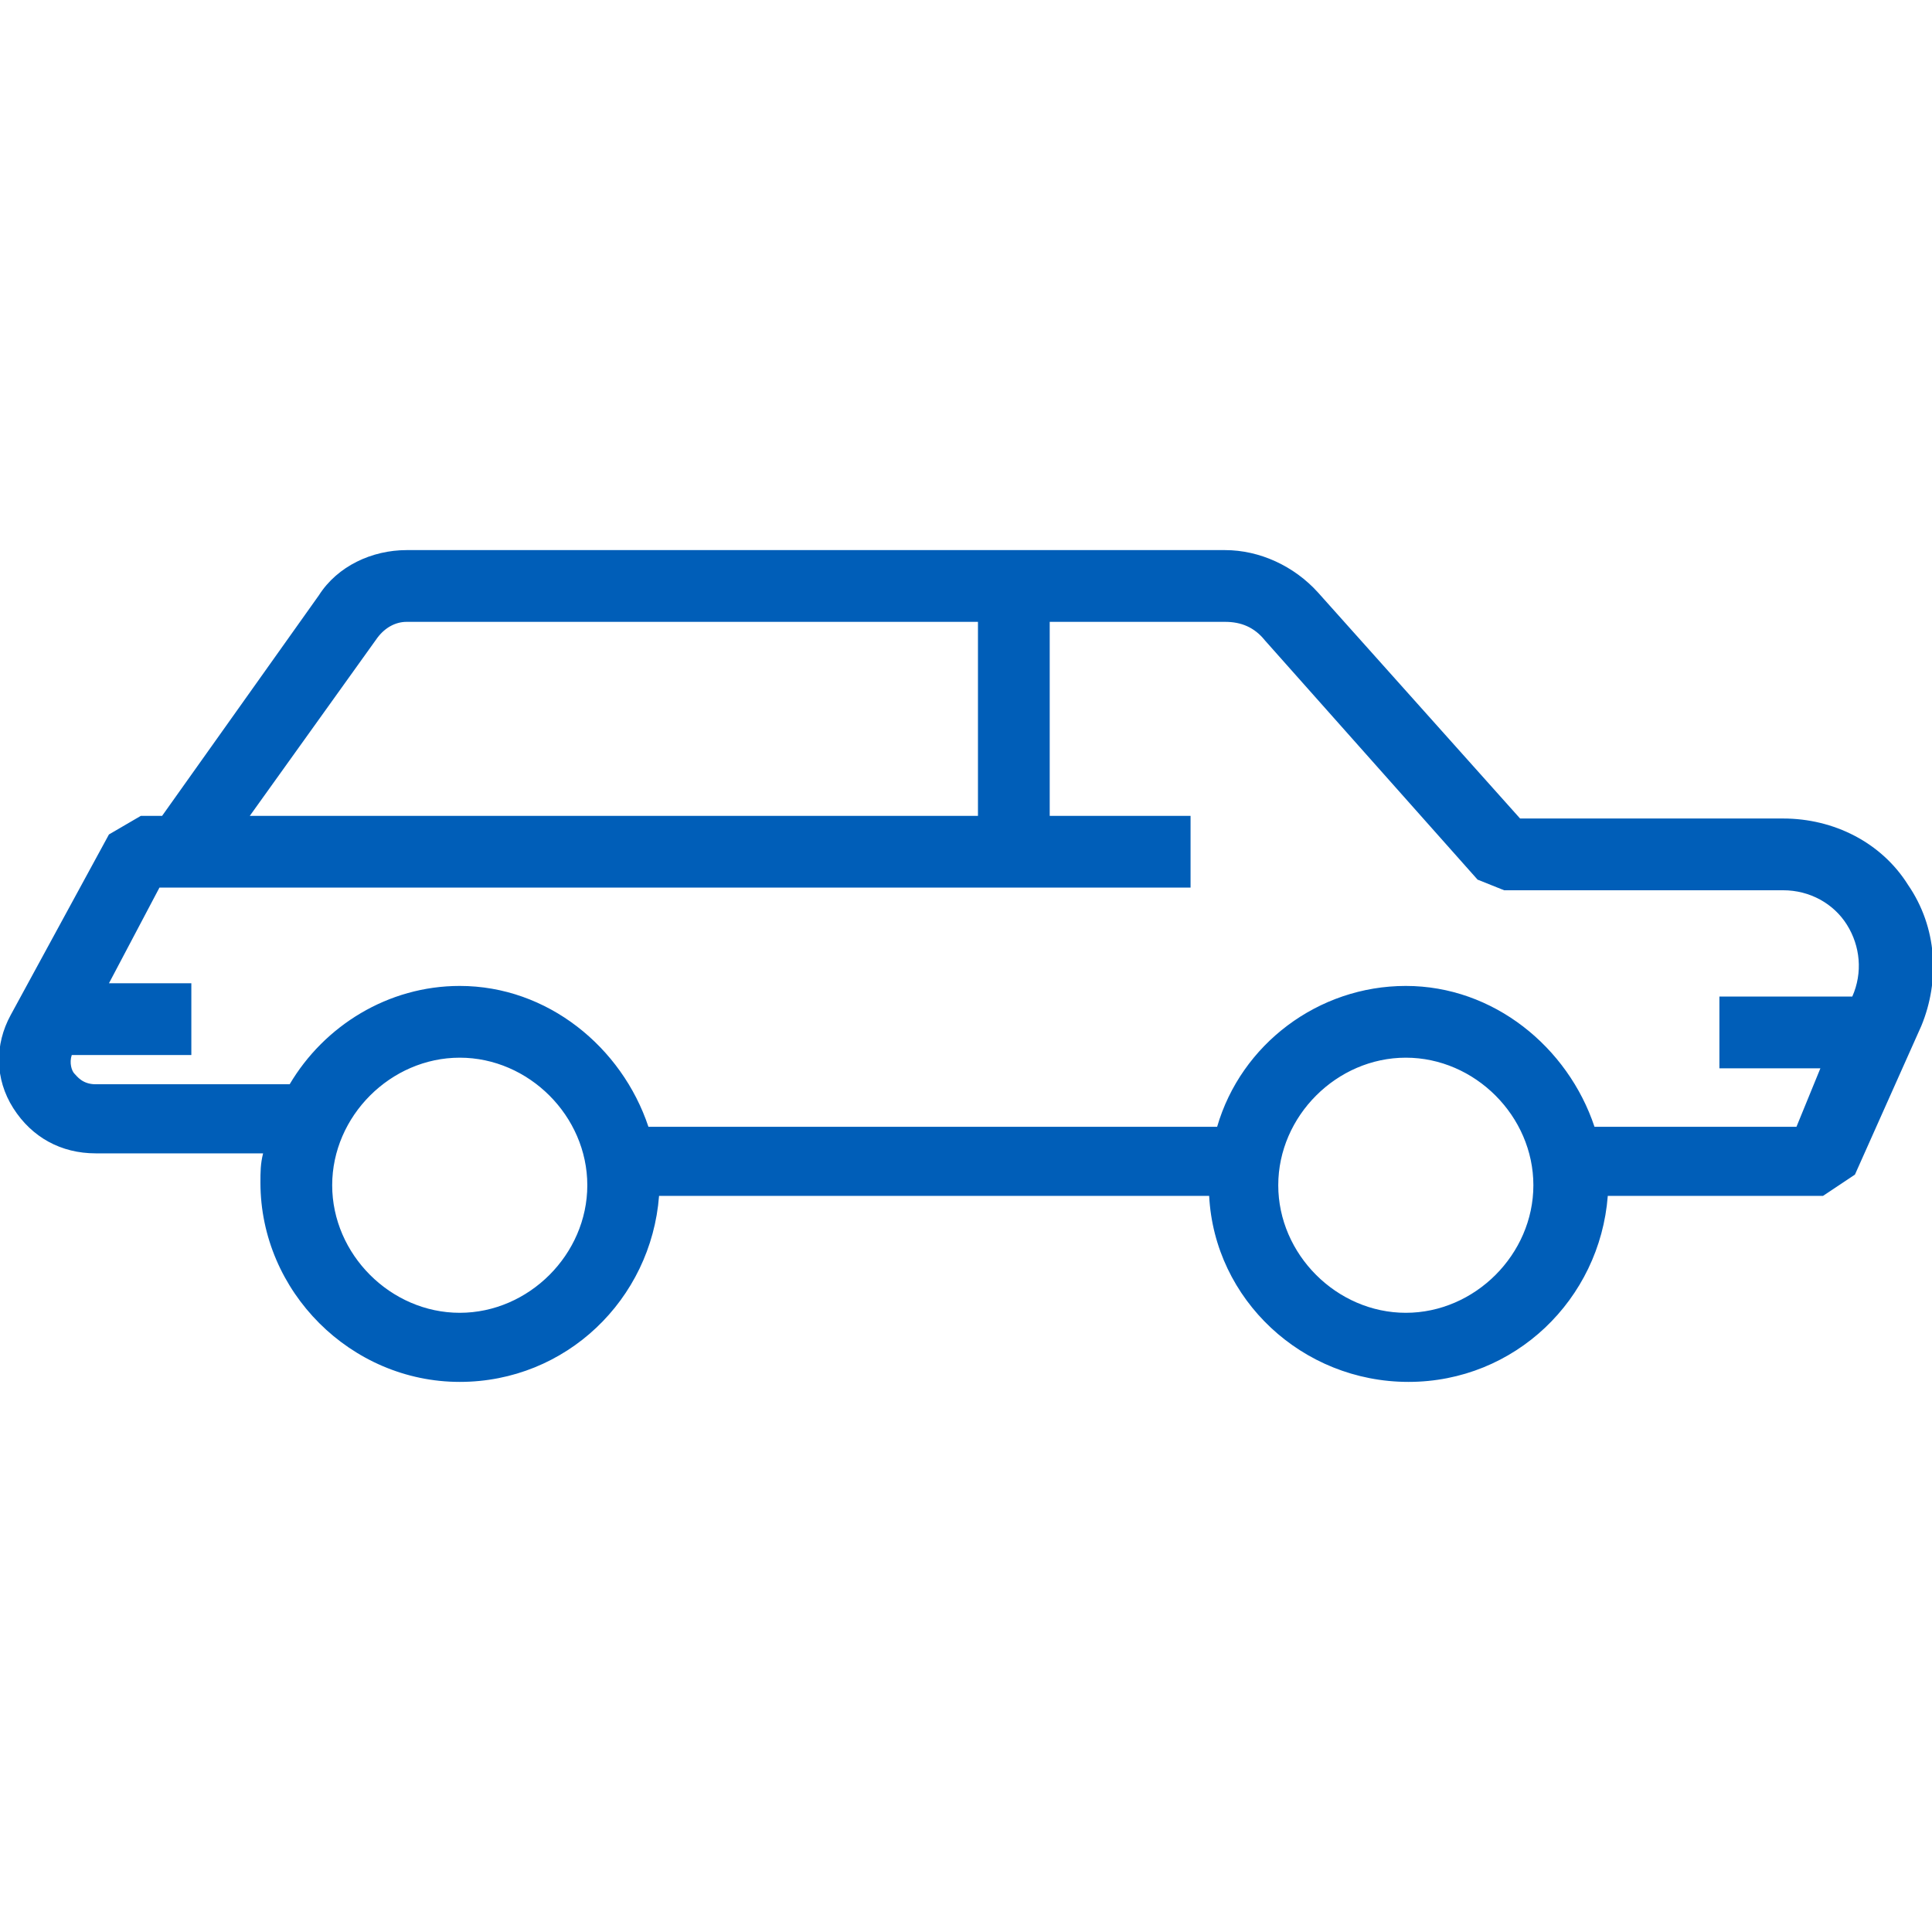 <?xml version="1.0" encoding="utf-8"?>
<!-- Generator: Adobe Illustrator 23.0.6, SVG Export Plug-In . SVG Version: 6.00 Build 0)  -->
<svg version="1.1" id="Layer_1" xmlns="http://www.w3.org/2000/svg" xmlns:xlink="http://www.w3.org/1999/xlink" x="0px" y="0px"
	 viewBox="0 0 72.7 72.7" style="enable-background:new 0 0 72.7 72.7;" xml:space="preserve">
<style type="text/css">
	.st0{fill:#005EB8;}
</style>
<g>
	<path class="st0" d="M71.8,33.3c-1-1.6-2.8-2.5-4.7-2.5h-9.9l-7.6-8.5c-0.9-1-2.2-1.6-3.5-1.6H15.3c-1.3,0-2.6,0.6-3.3,1.7
		l-5.9,8.3H5.3l-1.2,0.7l-3.7,6.8c-0.6,1.1-0.6,2.4,0.1,3.5s1.8,1.7,3.1,1.7h6.3c-0.1,0.4-0.1,0.7-0.1,1.1c0,4.1,3.4,7.5,7.5,7.5
		c4,0,7.2-3.1,7.5-7h20.7c0.2,3.9,3.5,7,7.5,7s7.2-3.1,7.5-7h8.1l1.2-0.8l2.5-5.6C73,36.9,72.9,34.9,71.8,33.3z M14.2,24
		c0.3-0.4,0.7-0.6,1.1-0.6h21.5v7.3H9.4L14.2,24z M17.3,49.4c-2.6,0-4.8-2.2-4.8-4.8s2.2-4.8,4.8-4.8s4.8,2.2,4.8,4.8
		C22.1,47.2,19.9,49.4,17.3,49.4z M52.9,49.4c-2.6,0-4.8-2.2-4.8-4.8s2.2-4.8,4.8-4.8s4.8,2.2,4.8,4.8S55.5,49.4,52.9,49.4z
		 M67.6,42.4H60c-1-3-3.8-5.3-7.1-5.3s-6.2,2.2-7.1,5.3H24.4c-1-3-3.8-5.3-7.1-5.3c-2.7,0-5.1,1.5-6.4,3.7H3.6
		c-0.5,0-0.7-0.3-0.8-0.4c-0.1-0.1-0.2-0.4-0.1-0.7h4.5V37H4.1L6,33.4h0.8h38v-2.7h-5.3v-7.3h6.6c0.6,0,1.1,0.2,1.5,0.7l8,9l1,0.4
		h10.5c1,0,1.9,0.5,2.4,1.3s0.6,1.8,0.2,2.7l0,0h-5v2.7h3.8L67.6,42.4z"/>
</g>
</svg>

